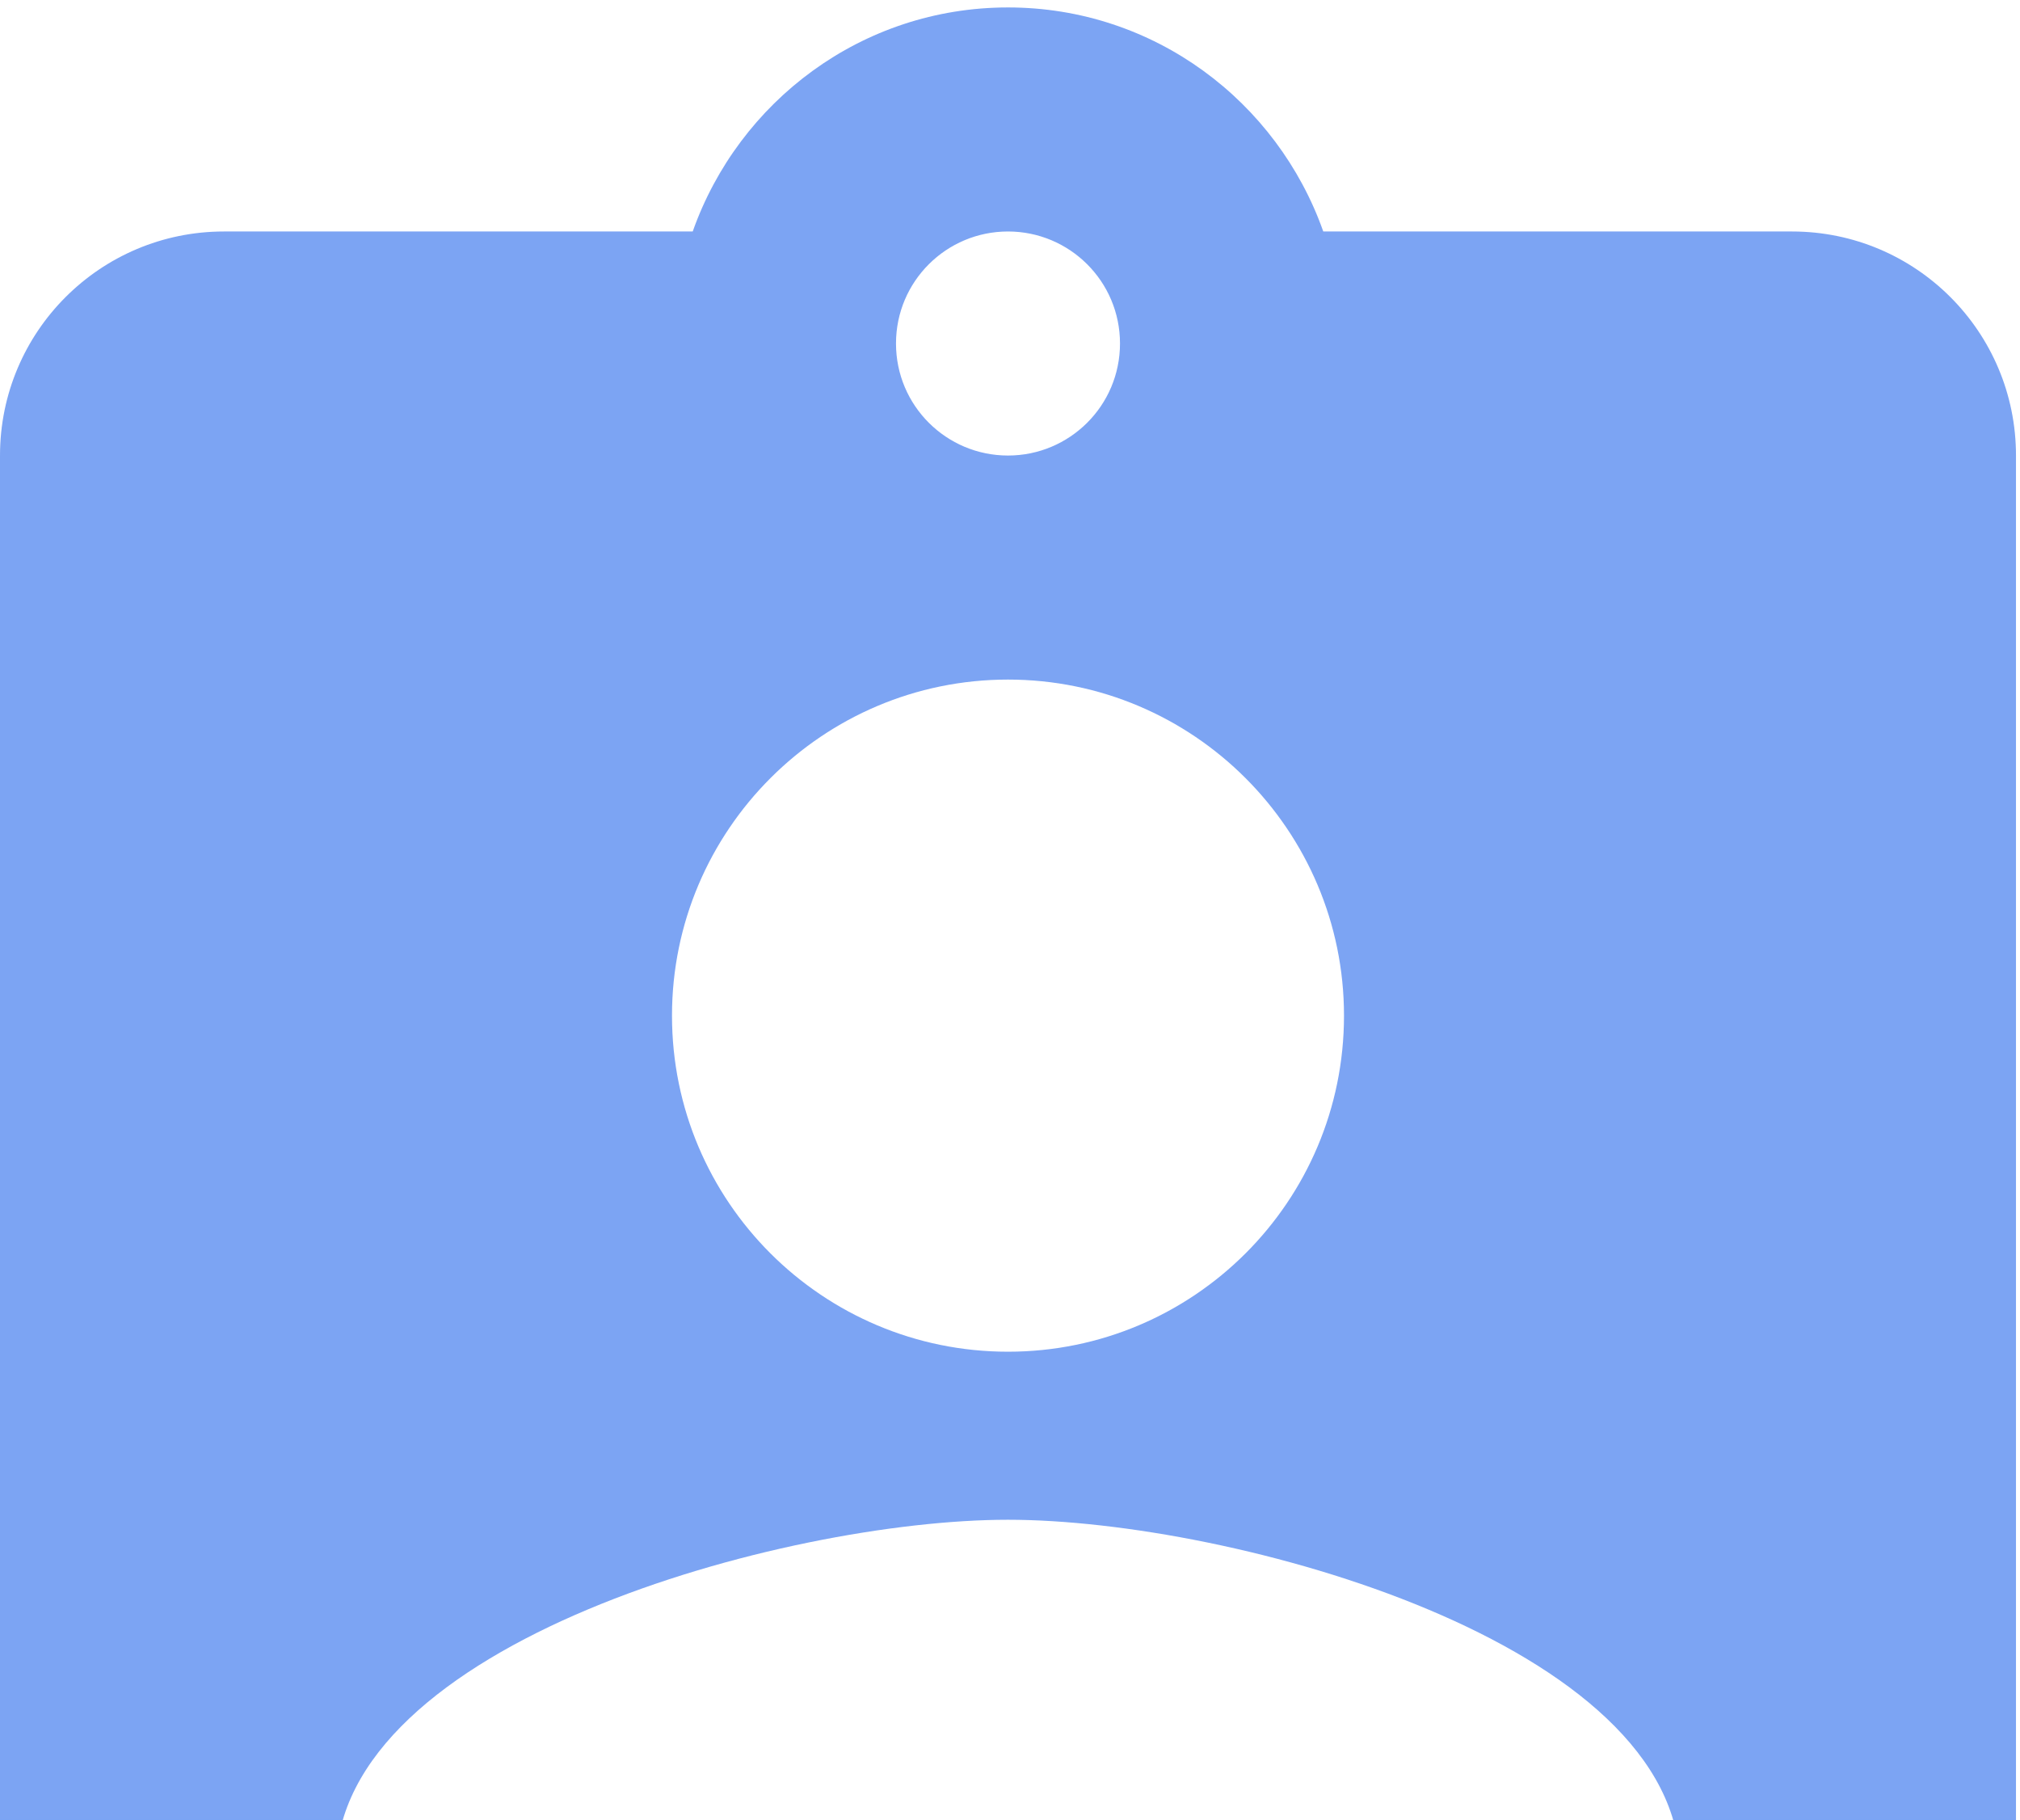 <svg width="252" height="227" viewBox="0 0 252 227" fill="none" xmlns="http://www.w3.org/2000/svg">
<path d="M223.556 28.872H165.082C159.353 12.664 143.984 0.928 125.75 0.928C107.516 0.928 92.147 12.664 86.418 28.872H27.944C12.505 28.872 0 41.377 0 56.817V252.428C0 267.867 12.505 280.372 27.944 280.372H223.556C238.995 280.372 251.5 267.867 251.5 252.428V56.817C251.5 41.377 238.995 28.872 223.556 28.872ZM125.75 28.872C133.435 28.872 139.722 35.09 139.722 42.844C139.722 50.599 133.435 56.817 125.75 56.817C118.065 56.817 111.778 50.599 111.778 42.844C111.778 35.09 118.065 28.872 125.75 28.872ZM125.75 84.761C148.874 84.761 167.667 103.554 167.667 126.678C167.667 149.872 148.874 168.594 125.75 168.594C102.626 168.594 83.833 149.872 83.833 126.678C83.833 103.554 102.626 84.761 125.75 84.761ZM209.583 252.428H41.917V232.867C41.917 204.922 97.806 189.553 125.75 189.553C153.694 189.553 209.583 204.922 209.583 232.867V252.428Z" fill="#3371EC" fill-opacity="0.64"/>
</svg>
